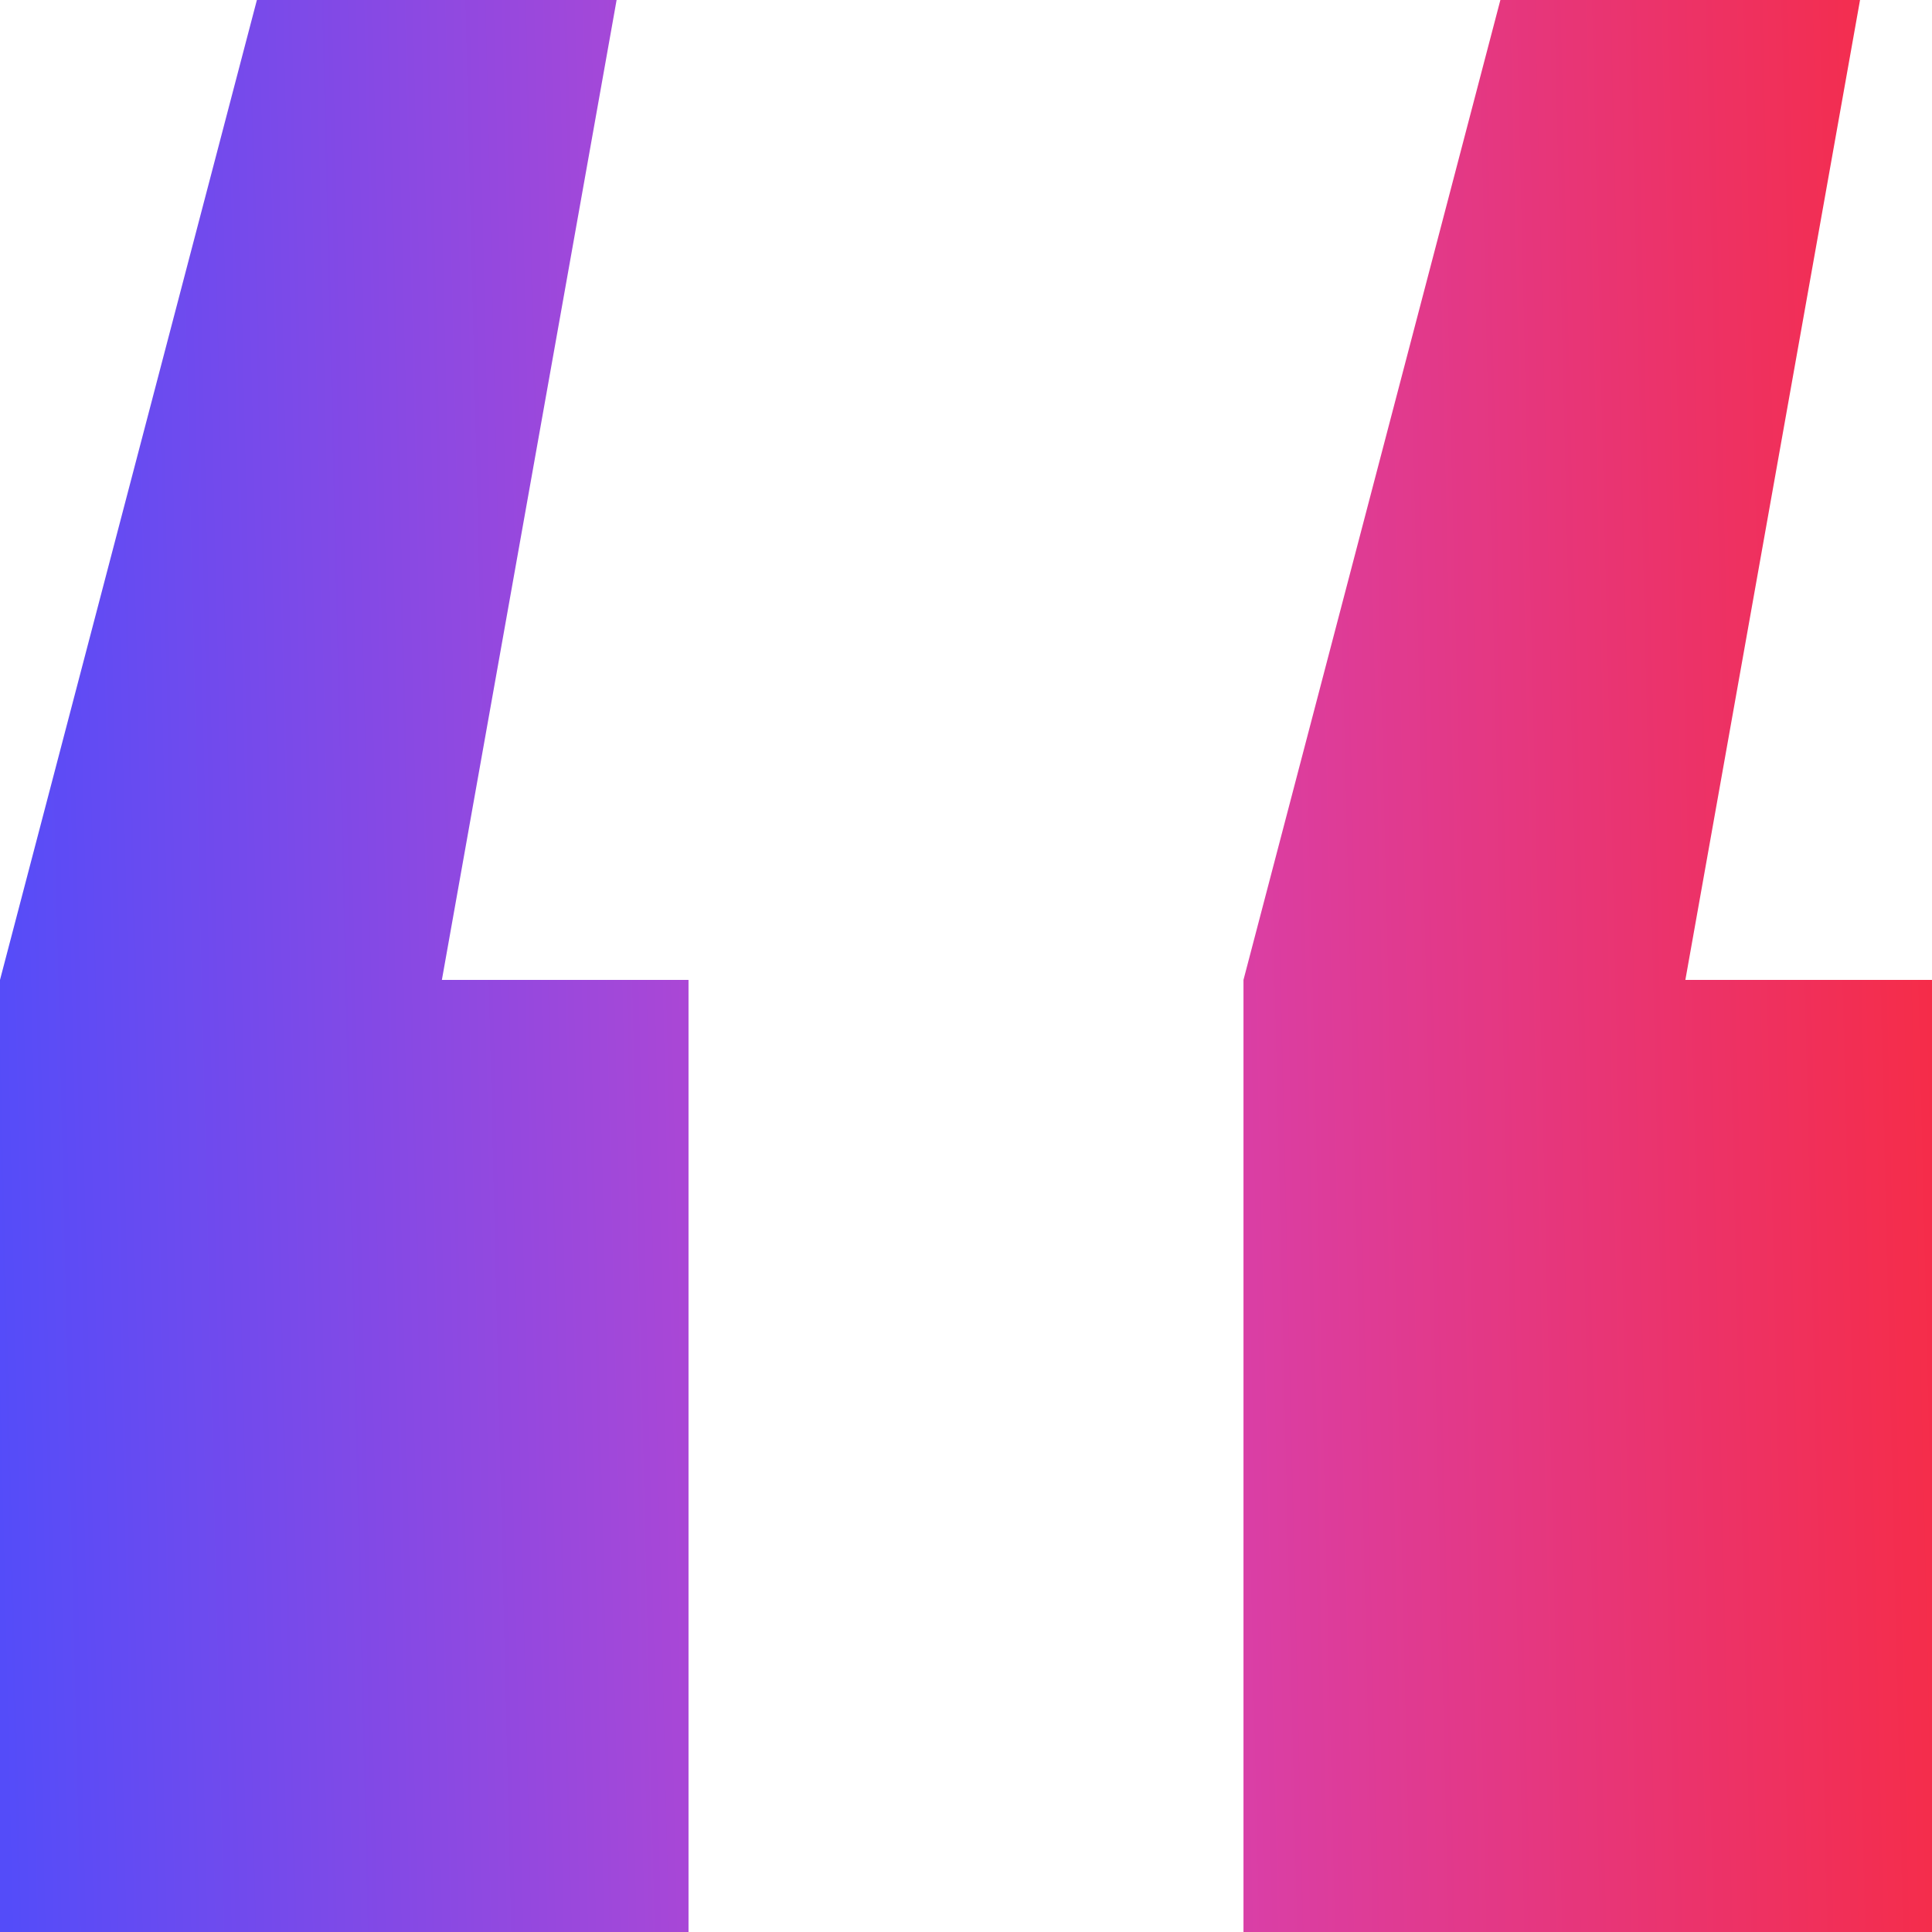 <svg width="32" height="32" viewBox="0 0 32 32" fill="none" xmlns="http://www.w3.org/2000/svg">
<path d="M10.213 0L7.319 16.23H11.404V32H0V16.23L4.255 0H10.213ZM30.808 0L27.915 16.23H32V32H20.596V16.23L24.851 0H30.808Z" fill="url(#paint0_linear_1132_5531)"/>
<defs>
<linearGradient id="paint0_linear_1132_5531" x1="1.63267e-08" y1="25.714" x2="32.919" y2="24.932" gradientUnits="userSpaceOnUse">
<stop stop-color="#544CF9"/>
<stop offset="0.505" stop-color="#D045C6"/>
<stop offset="1" stop-color="#F72B43"/>
</linearGradient>
</defs>
</svg>
